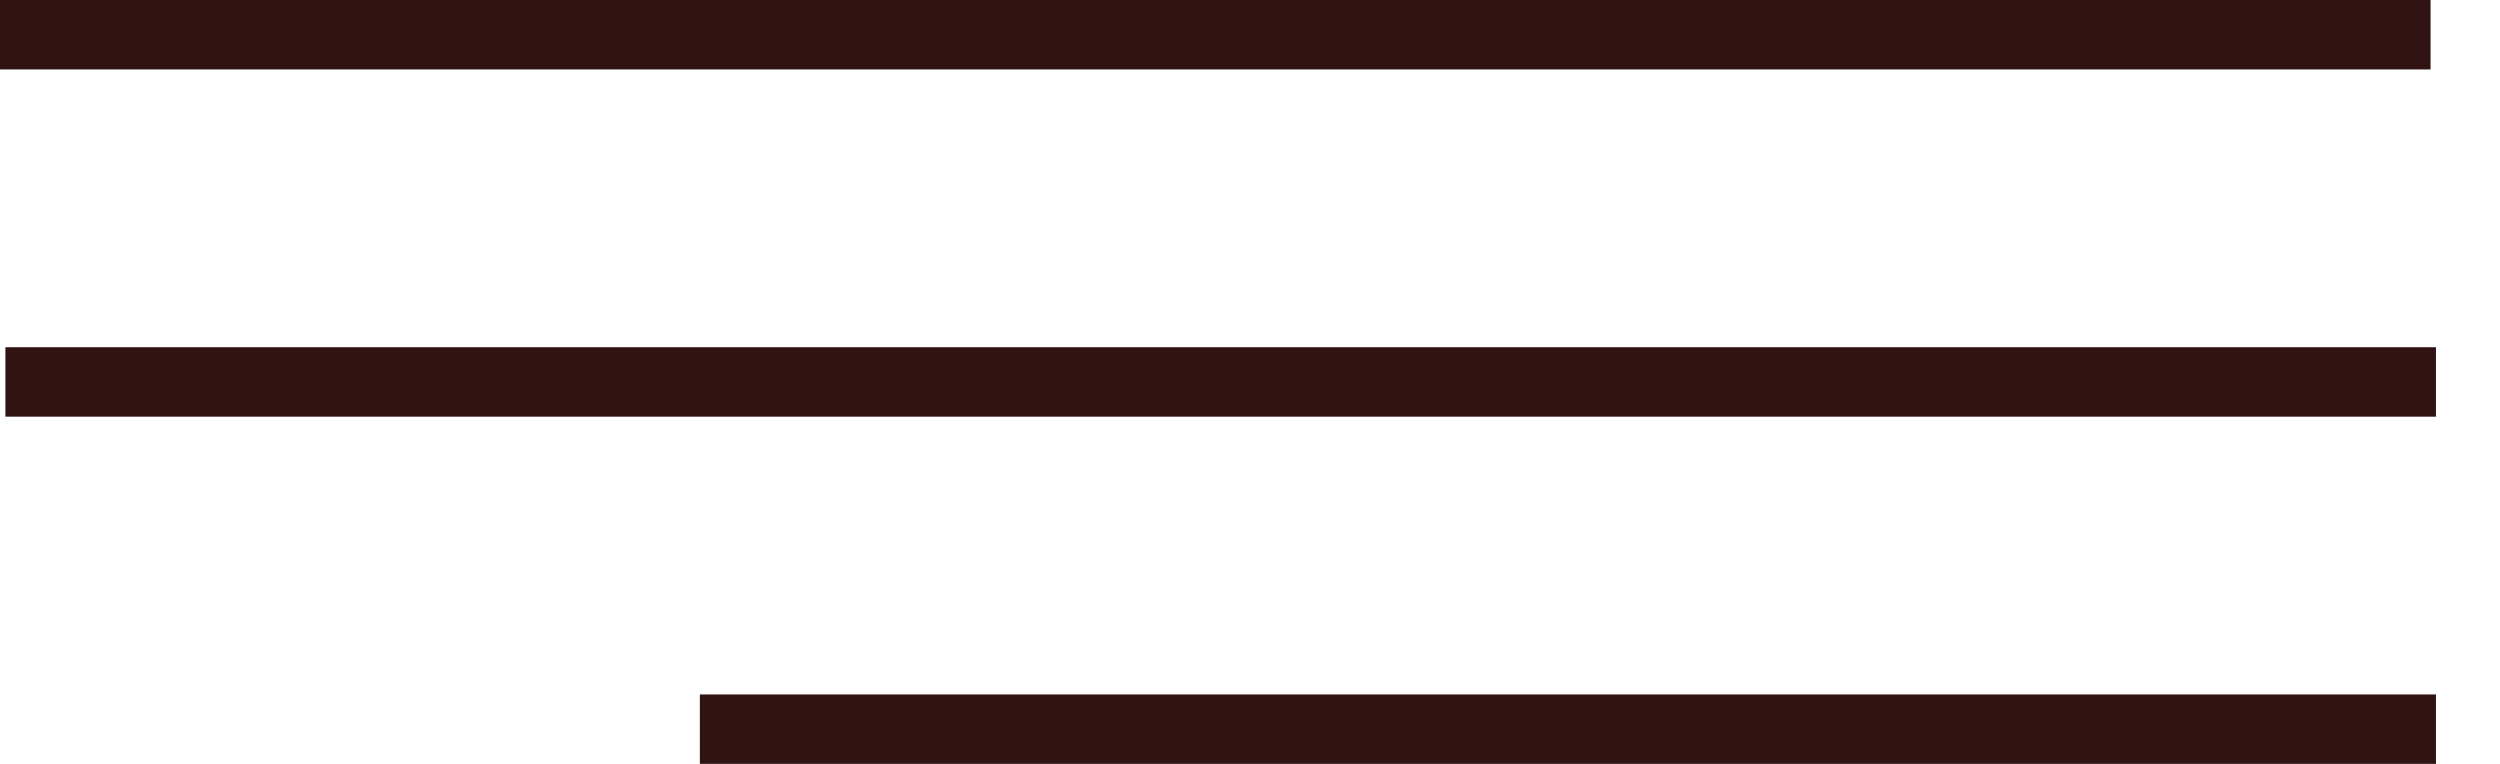 <?xml version="1.0" encoding="UTF-8"?> <svg xmlns="http://www.w3.org/2000/svg" width="36" height="11" viewBox="0 0 36 11" fill="none"> <line y1="0.5" x2="35" y2="0.5" stroke="#321313"></line> <line x1="10.078" y1="10.5" x2="35.078" y2="10.5" stroke="#321313"></line> <line x1="0.078" y1="5.5" x2="35.078" y2="5.5" stroke="#321313"></line> </svg> 